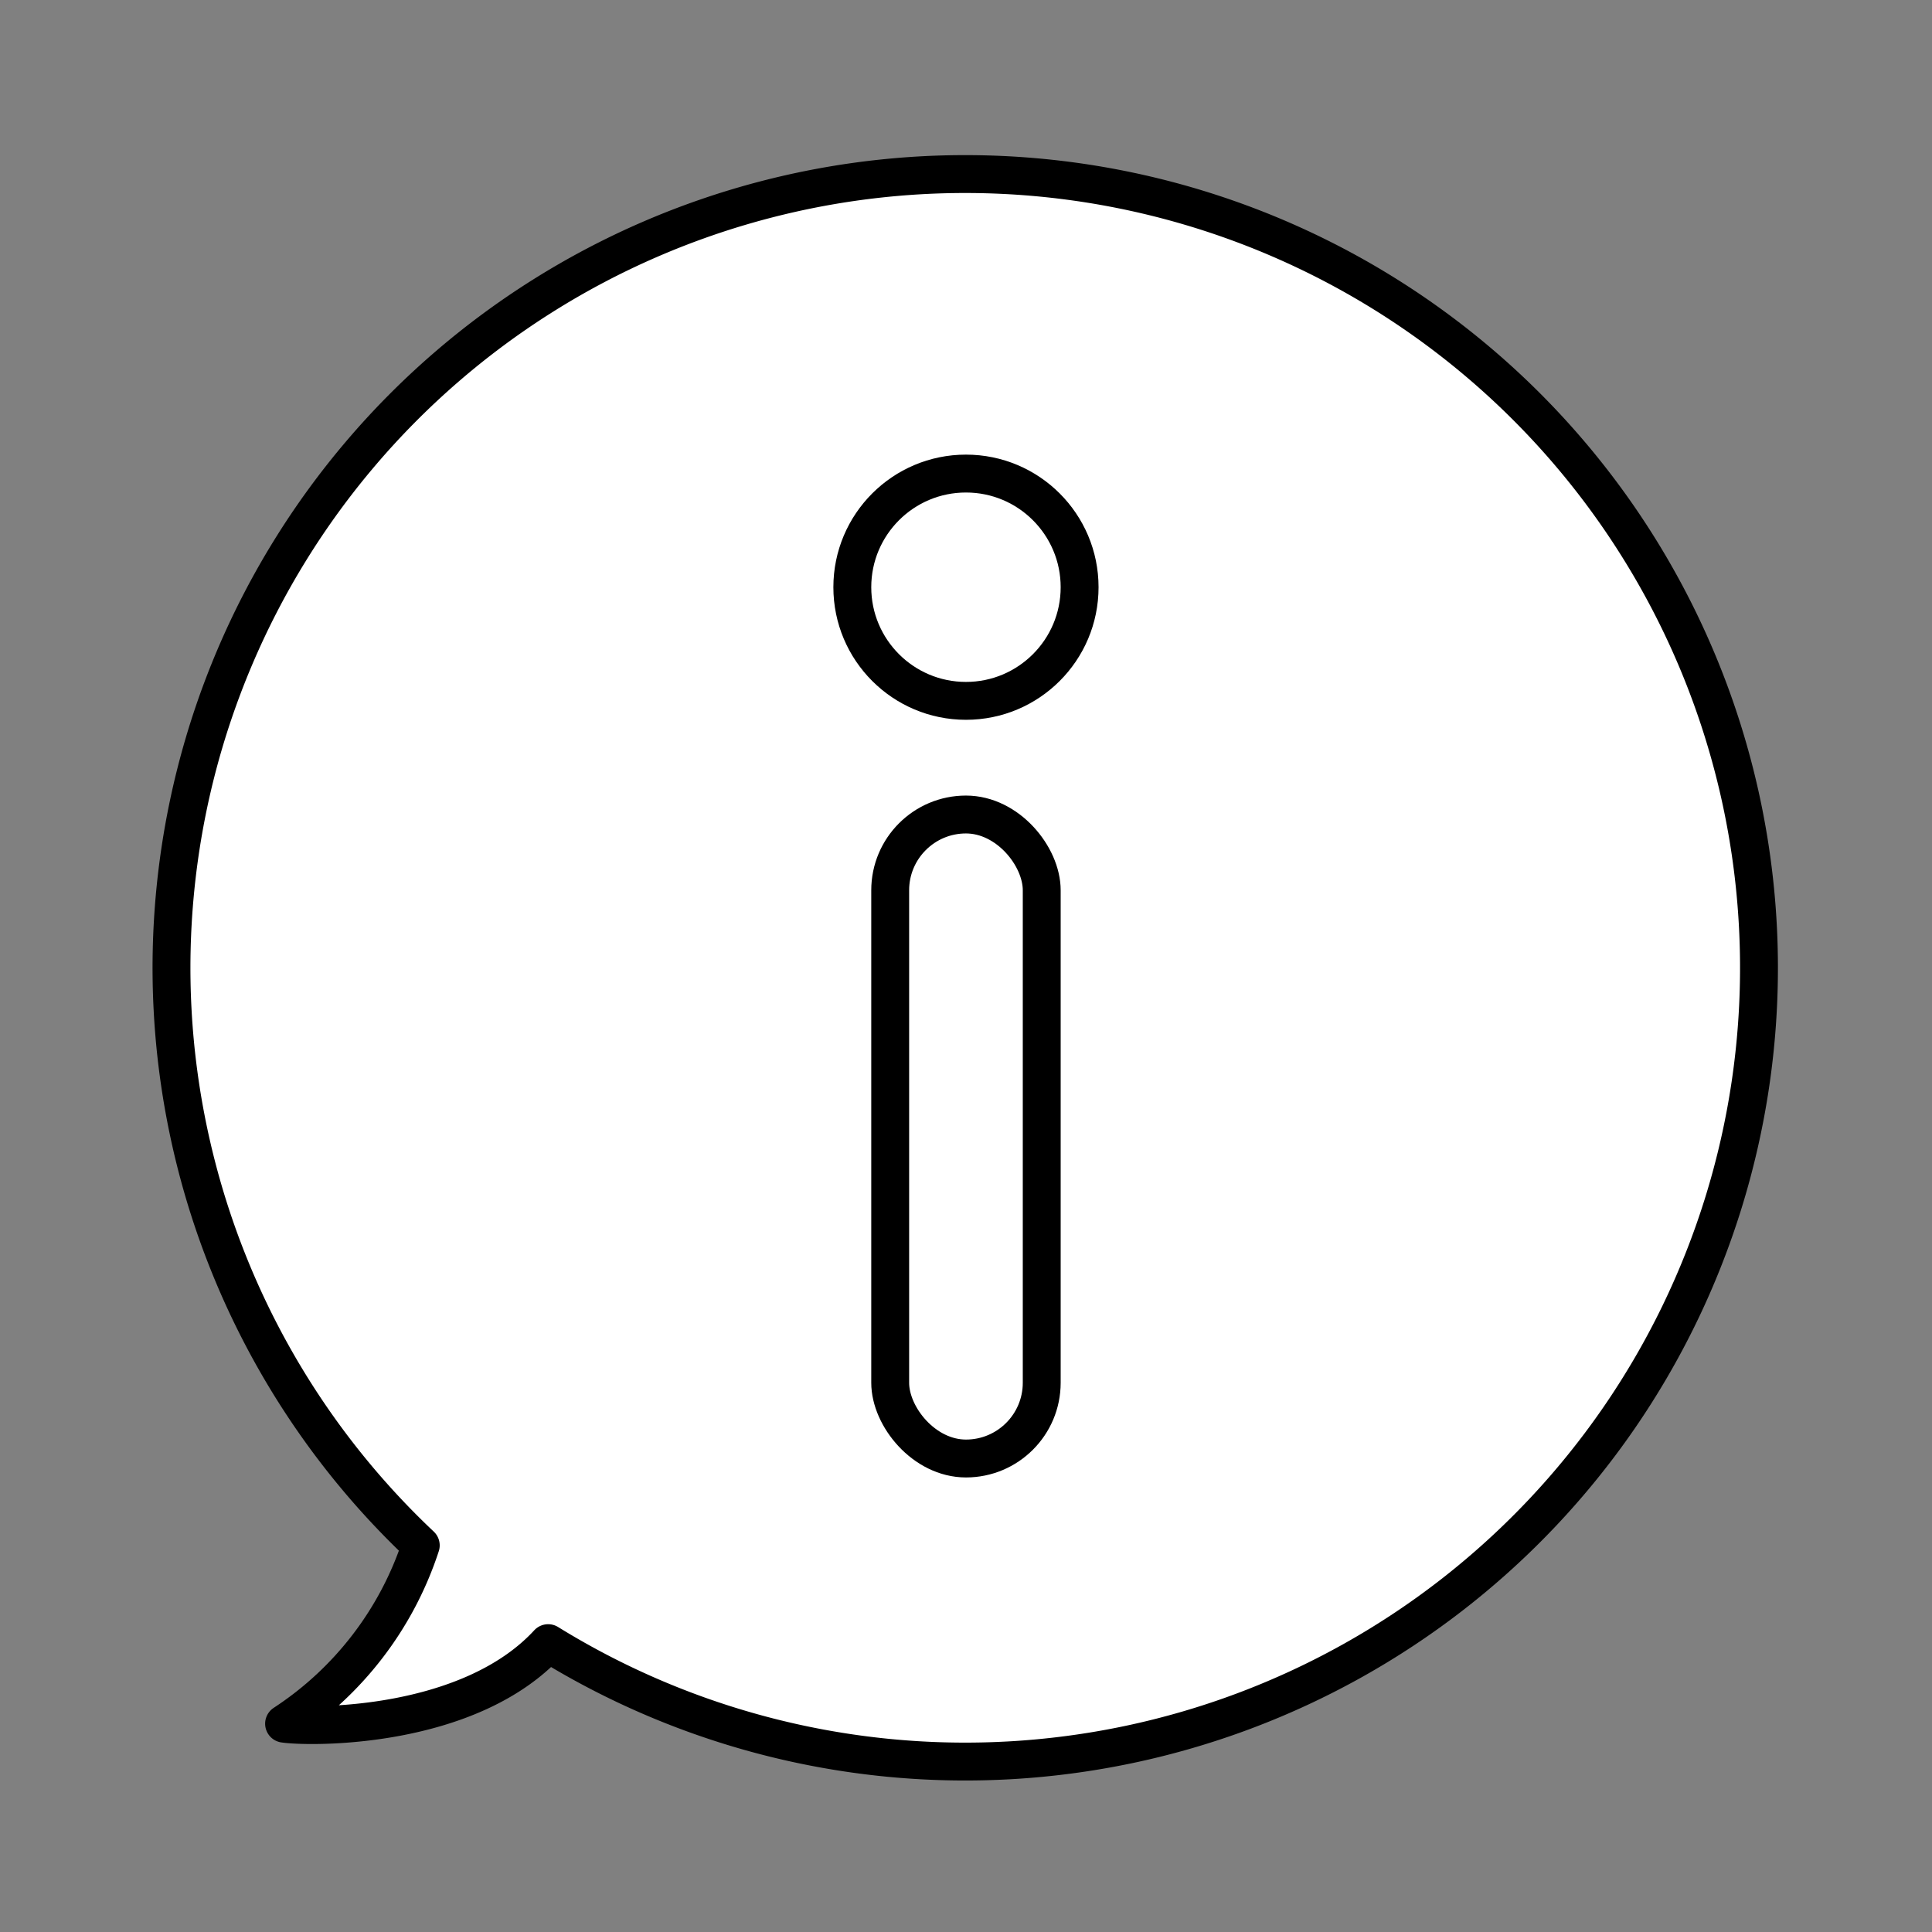 <svg xmlns="http://www.w3.org/2000/svg" width="51" height="51"><rect width="100%" height="100%" fill="#808080" stroke="none"/><defs><clipPath id="a"><path data-name="長方形 2497" fill="#fff" d="M0 0h51v51H0z"/></clipPath></defs><g data-name="icon_サポート" fill="#fff" stroke="#000" clip-path="url(#a)"><path data-name="合体 19" d="M14.47 43.375c-2.1 2.278-6.272 2.228-6.971 2.126a8.932 8.932 0 003.608-4.707 20.953 20.953 0 113.363 2.581z" stroke-linecap="round" stroke-linejoin="round"/><g data-name="グループ 4672"><g data-name="楕円形 371" transform="translate(21.999 12.001)"><circle cx="3.5" cy="3.5" r="3.5" stroke="none"/><circle cx="3.5" cy="3.5" r="3" fill="none"/></g><g data-name="長方形 2672" transform="translate(22.999 21.001)"><rect width="5" height="18" rx="2.5" stroke="none"/><rect x=".5" y=".5" width="4" height="17" rx="2" fill="none"/></g></g></g></svg>